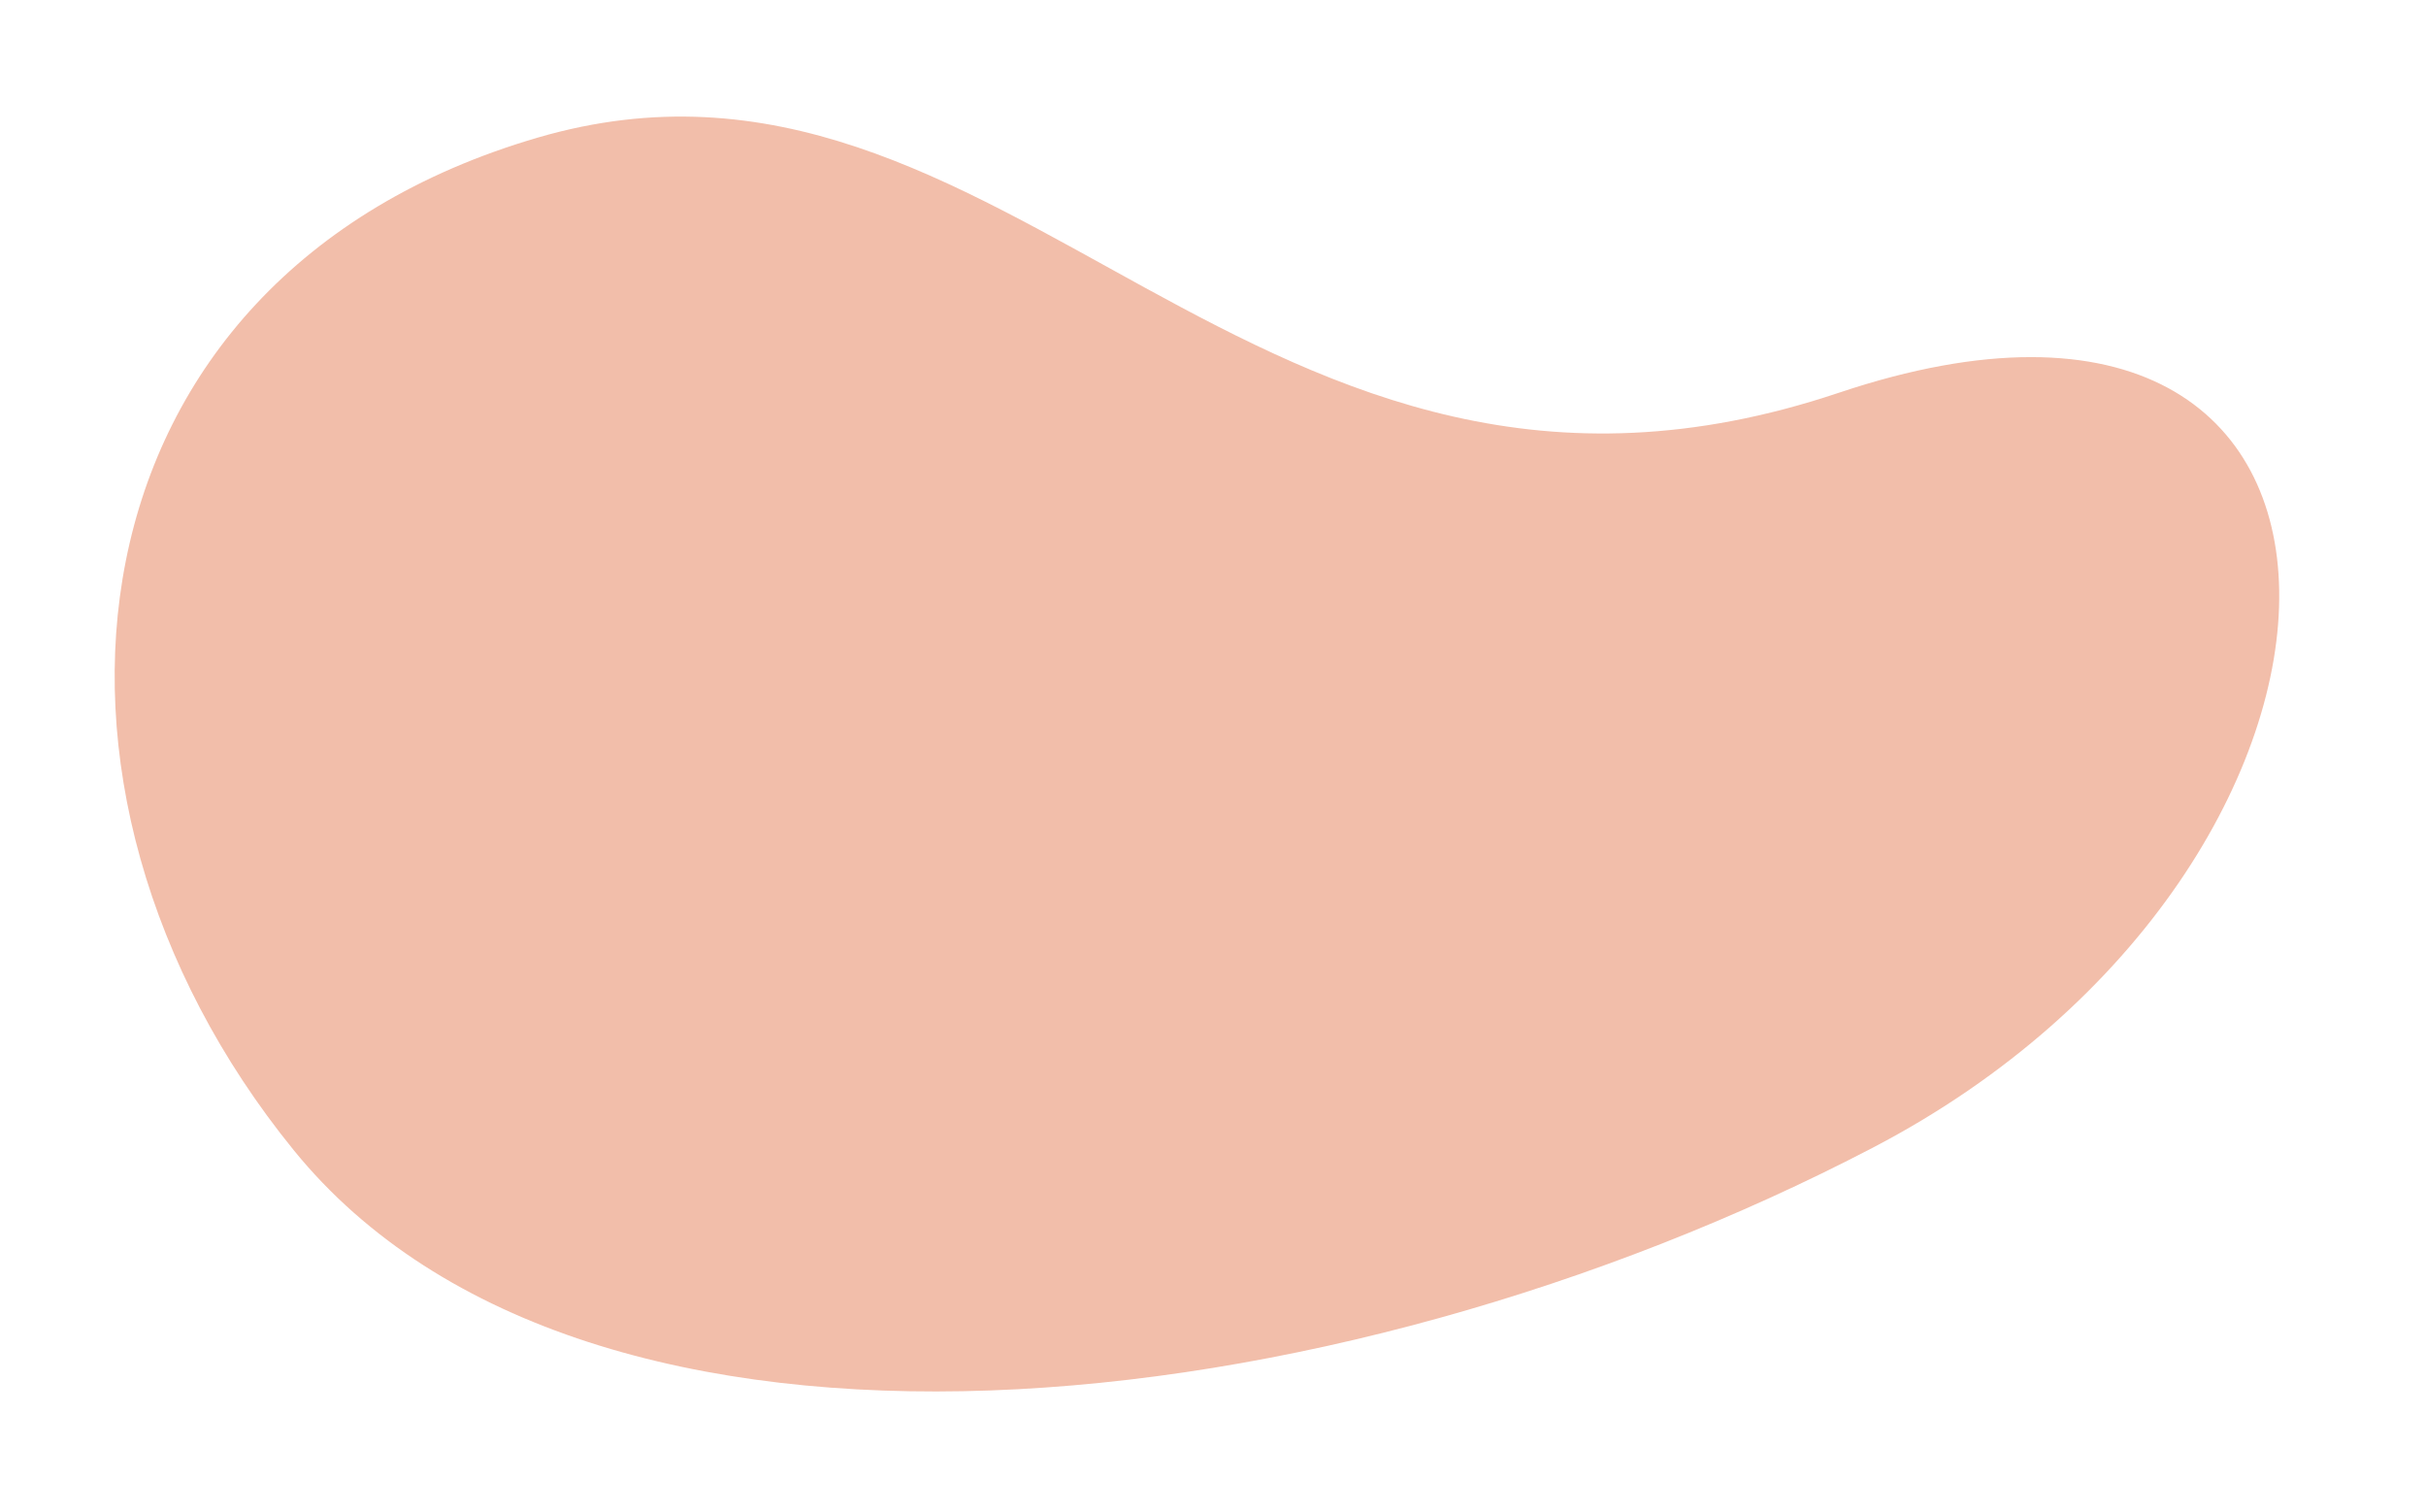 <?xml version="1.0" encoding="UTF-8"?><svg xmlns="http://www.w3.org/2000/svg" xmlns:xlink="http://www.w3.org/1999/xlink" data-name="Layer 1" height="343.7" preserveAspectRatio="xMidYMid meet" version="1.0" viewBox="-16.1 84.6 551.5 343.7" width="551.5" zoomAndPan="magnify"><g id="change1_1"><path d="M106.116,115.887c107.049-31.288,162.281,102.776,295.761,58.007s130.97,107.301,7.835,171.554-292.276,82.807-359.067.565S-2.742,147.704,106.116,115.887Z" fill="#f2beaa"/></g></svg>